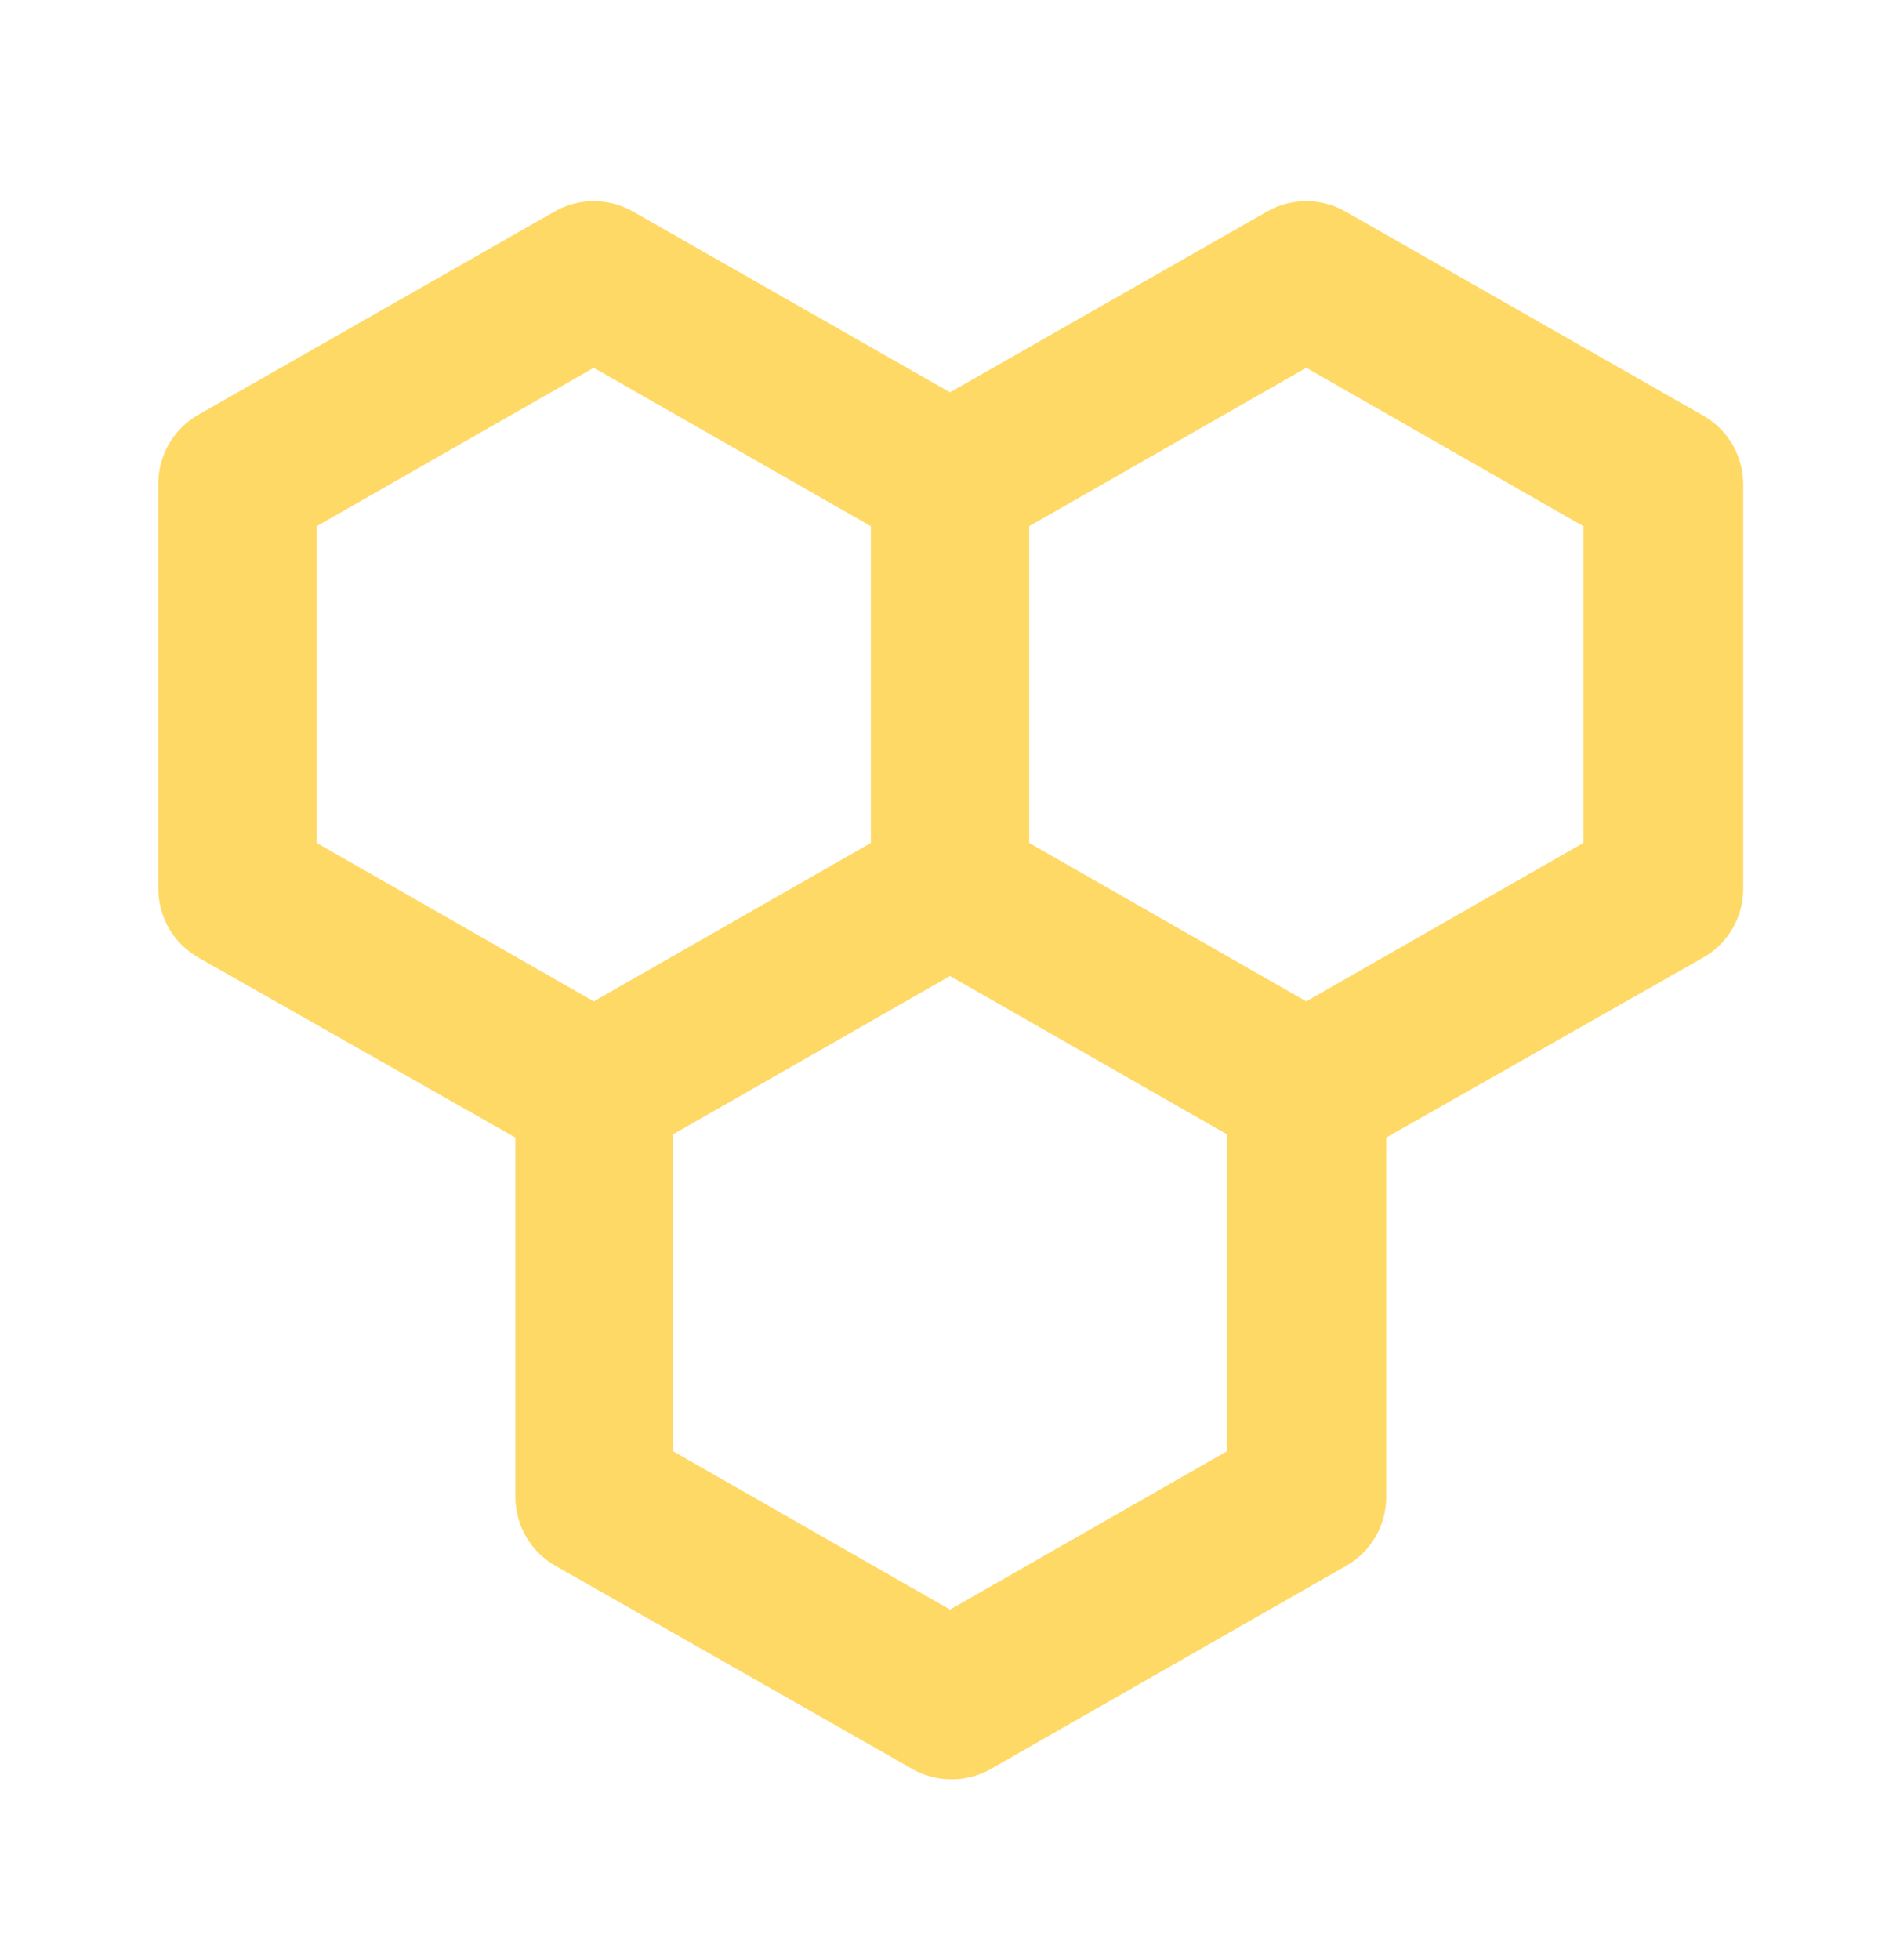 <svg width="32" height="33" viewBox="0 0 32 33" fill="none" xmlns="http://www.w3.org/2000/svg">
<path d="M28.654 6.979L22.667 3.565C22.464 3.448 22.234 3.387 22 3.387C21.766 3.387 21.536 3.448 21.334 3.565L16 6.605L10.667 3.565C10.464 3.448 10.234 3.387 10 3.387C9.766 3.387 9.536 3.448 9.334 3.565L3.347 6.979C3.141 7.094 2.97 7.263 2.85 7.467C2.731 7.671 2.667 7.902 2.667 8.139V14.965C2.667 15.202 2.731 15.434 2.85 15.637C2.97 15.841 3.141 16.01 3.347 16.125L8.68 19.152V25.205C8.681 25.442 8.744 25.674 8.863 25.877C8.983 26.081 9.154 26.25 9.36 26.365L15.36 29.779C15.563 29.896 15.793 29.957 16.027 29.957C16.261 29.957 16.491 29.896 16.694 29.779L22.667 26.365C22.873 26.25 23.044 26.081 23.164 25.877C23.283 25.674 23.347 25.442 23.347 25.205V19.152L28.68 16.125C28.886 16.01 29.058 15.841 29.177 15.637C29.297 15.434 29.36 15.202 29.36 14.965V8.139C29.357 7.9 29.29 7.666 29.166 7.462C29.041 7.258 28.865 7.091 28.654 6.979ZM5.334 14.192V8.859L10 6.192L14.667 8.859V14.192L10 16.859L5.334 14.192ZM20.667 24.432L16 27.099L11.334 24.432V19.099L16 16.432L20.667 19.099V24.432ZM26.667 14.192L22 16.859L17.334 14.192V8.859L22 6.192L26.667 8.859V14.192Z" fill="#FFD966"/>
</svg>
